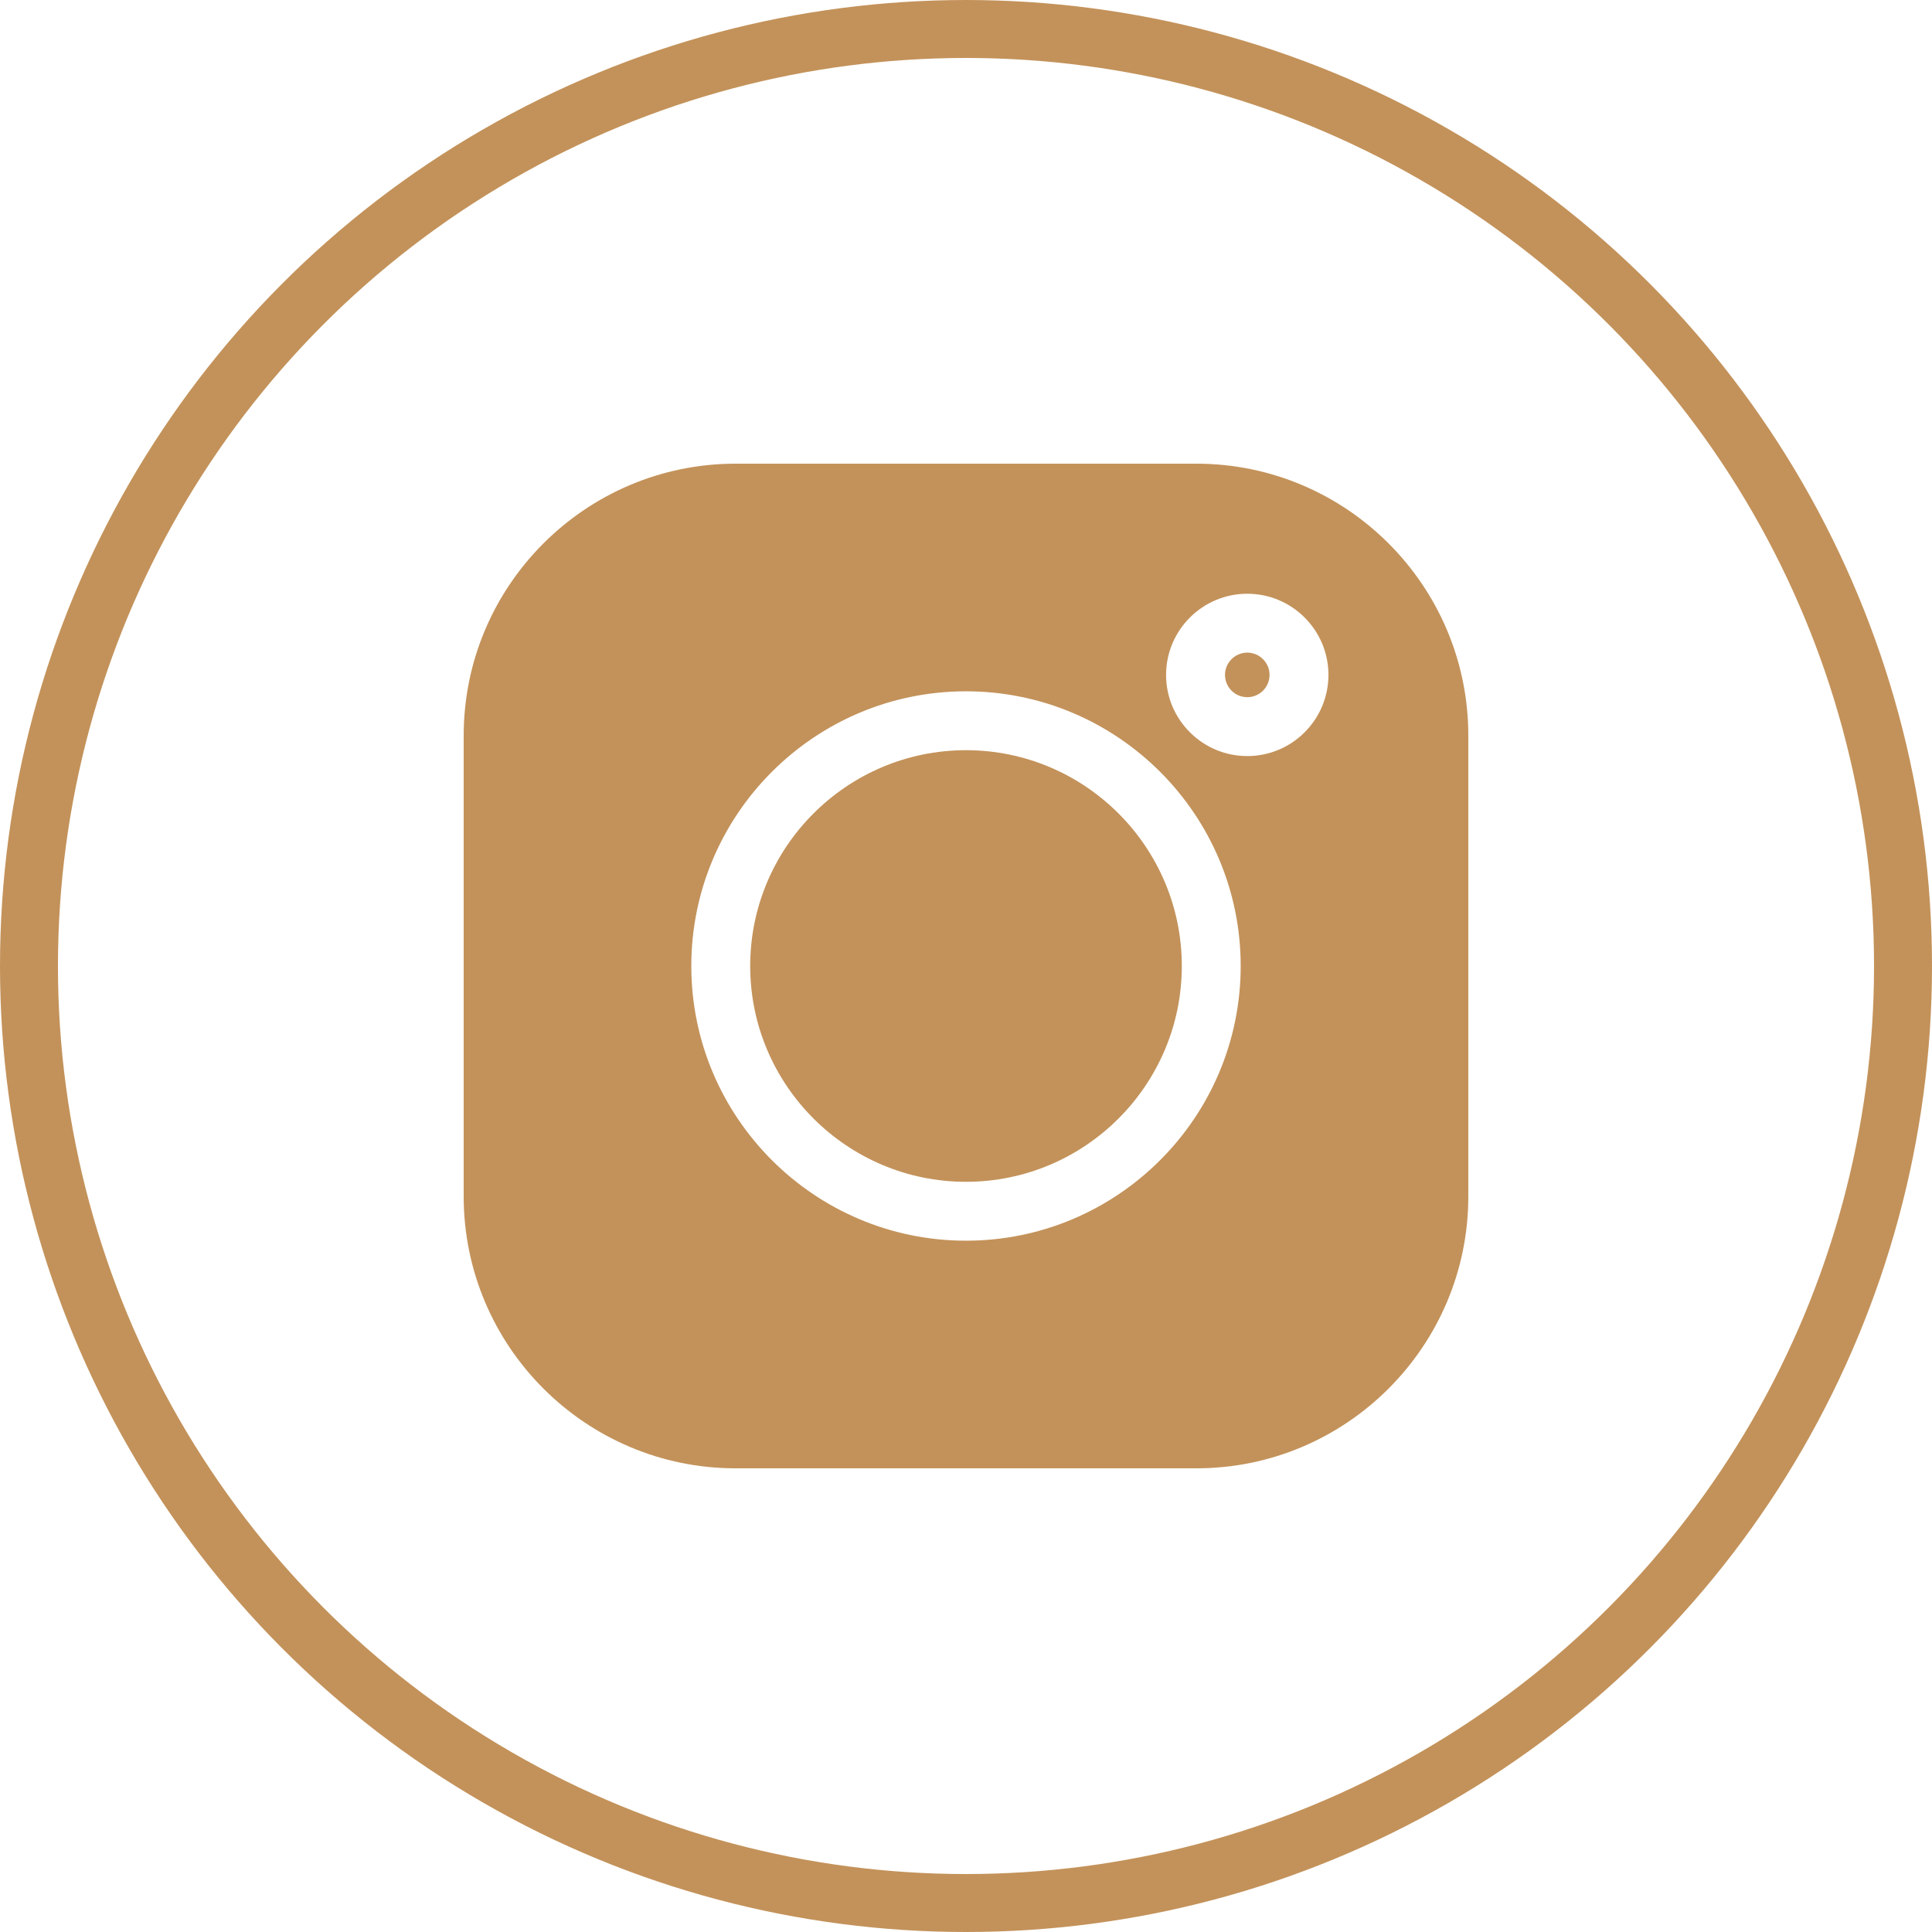 <?xml version="1.0" encoding="UTF-8"?> <svg xmlns="http://www.w3.org/2000/svg" width="50" height="50" viewBox="0 0 50 50" fill="none"><circle cx="25" cy="25" r="24.25" stroke="#C3925A" stroke-width="1.5"></circle><g clip-path="url(#clip0_700_2145)"><path d="M30.962 12H19.038C15.157 12 12 15.157 12 19.038V30.962C12 34.843 15.157 38 19.038 38H30.962C34.843 38 38 34.843 38 30.962V19.038C38 15.157 34.843 12 30.962 12ZM25 32.109C21.08 32.109 17.891 28.92 17.891 25C17.891 21.08 21.08 17.891 25 17.891C28.92 17.891 32.109 21.08 32.109 25C32.109 28.92 28.92 32.109 25 32.109ZM32.279 19.567C31.121 19.567 30.178 18.625 30.178 17.467C30.178 16.308 31.121 15.366 32.279 15.366C33.438 15.366 34.38 16.308 34.38 17.467C34.38 18.625 33.438 19.567 32.279 19.567Z" fill="#C3925A"></path><path d="M25 19.415C21.921 19.415 19.415 21.92 19.415 25C19.415 28.079 21.921 30.585 25 30.585C28.08 30.585 30.585 28.079 30.585 25C30.585 21.92 28.08 19.415 25 19.415ZM32.279 16.89C31.961 16.89 31.703 17.149 31.703 17.467C31.703 17.784 31.961 18.043 32.279 18.043C32.597 18.043 32.856 17.785 32.856 17.467C32.856 17.149 32.597 16.89 32.279 16.89Z" fill="#C3925A"></path></g><defs><clipPath id="clip0_700_2145"><rect width="26" height="26" fill="white" transform="translate(12 12)"></rect></clipPath></defs></svg> 